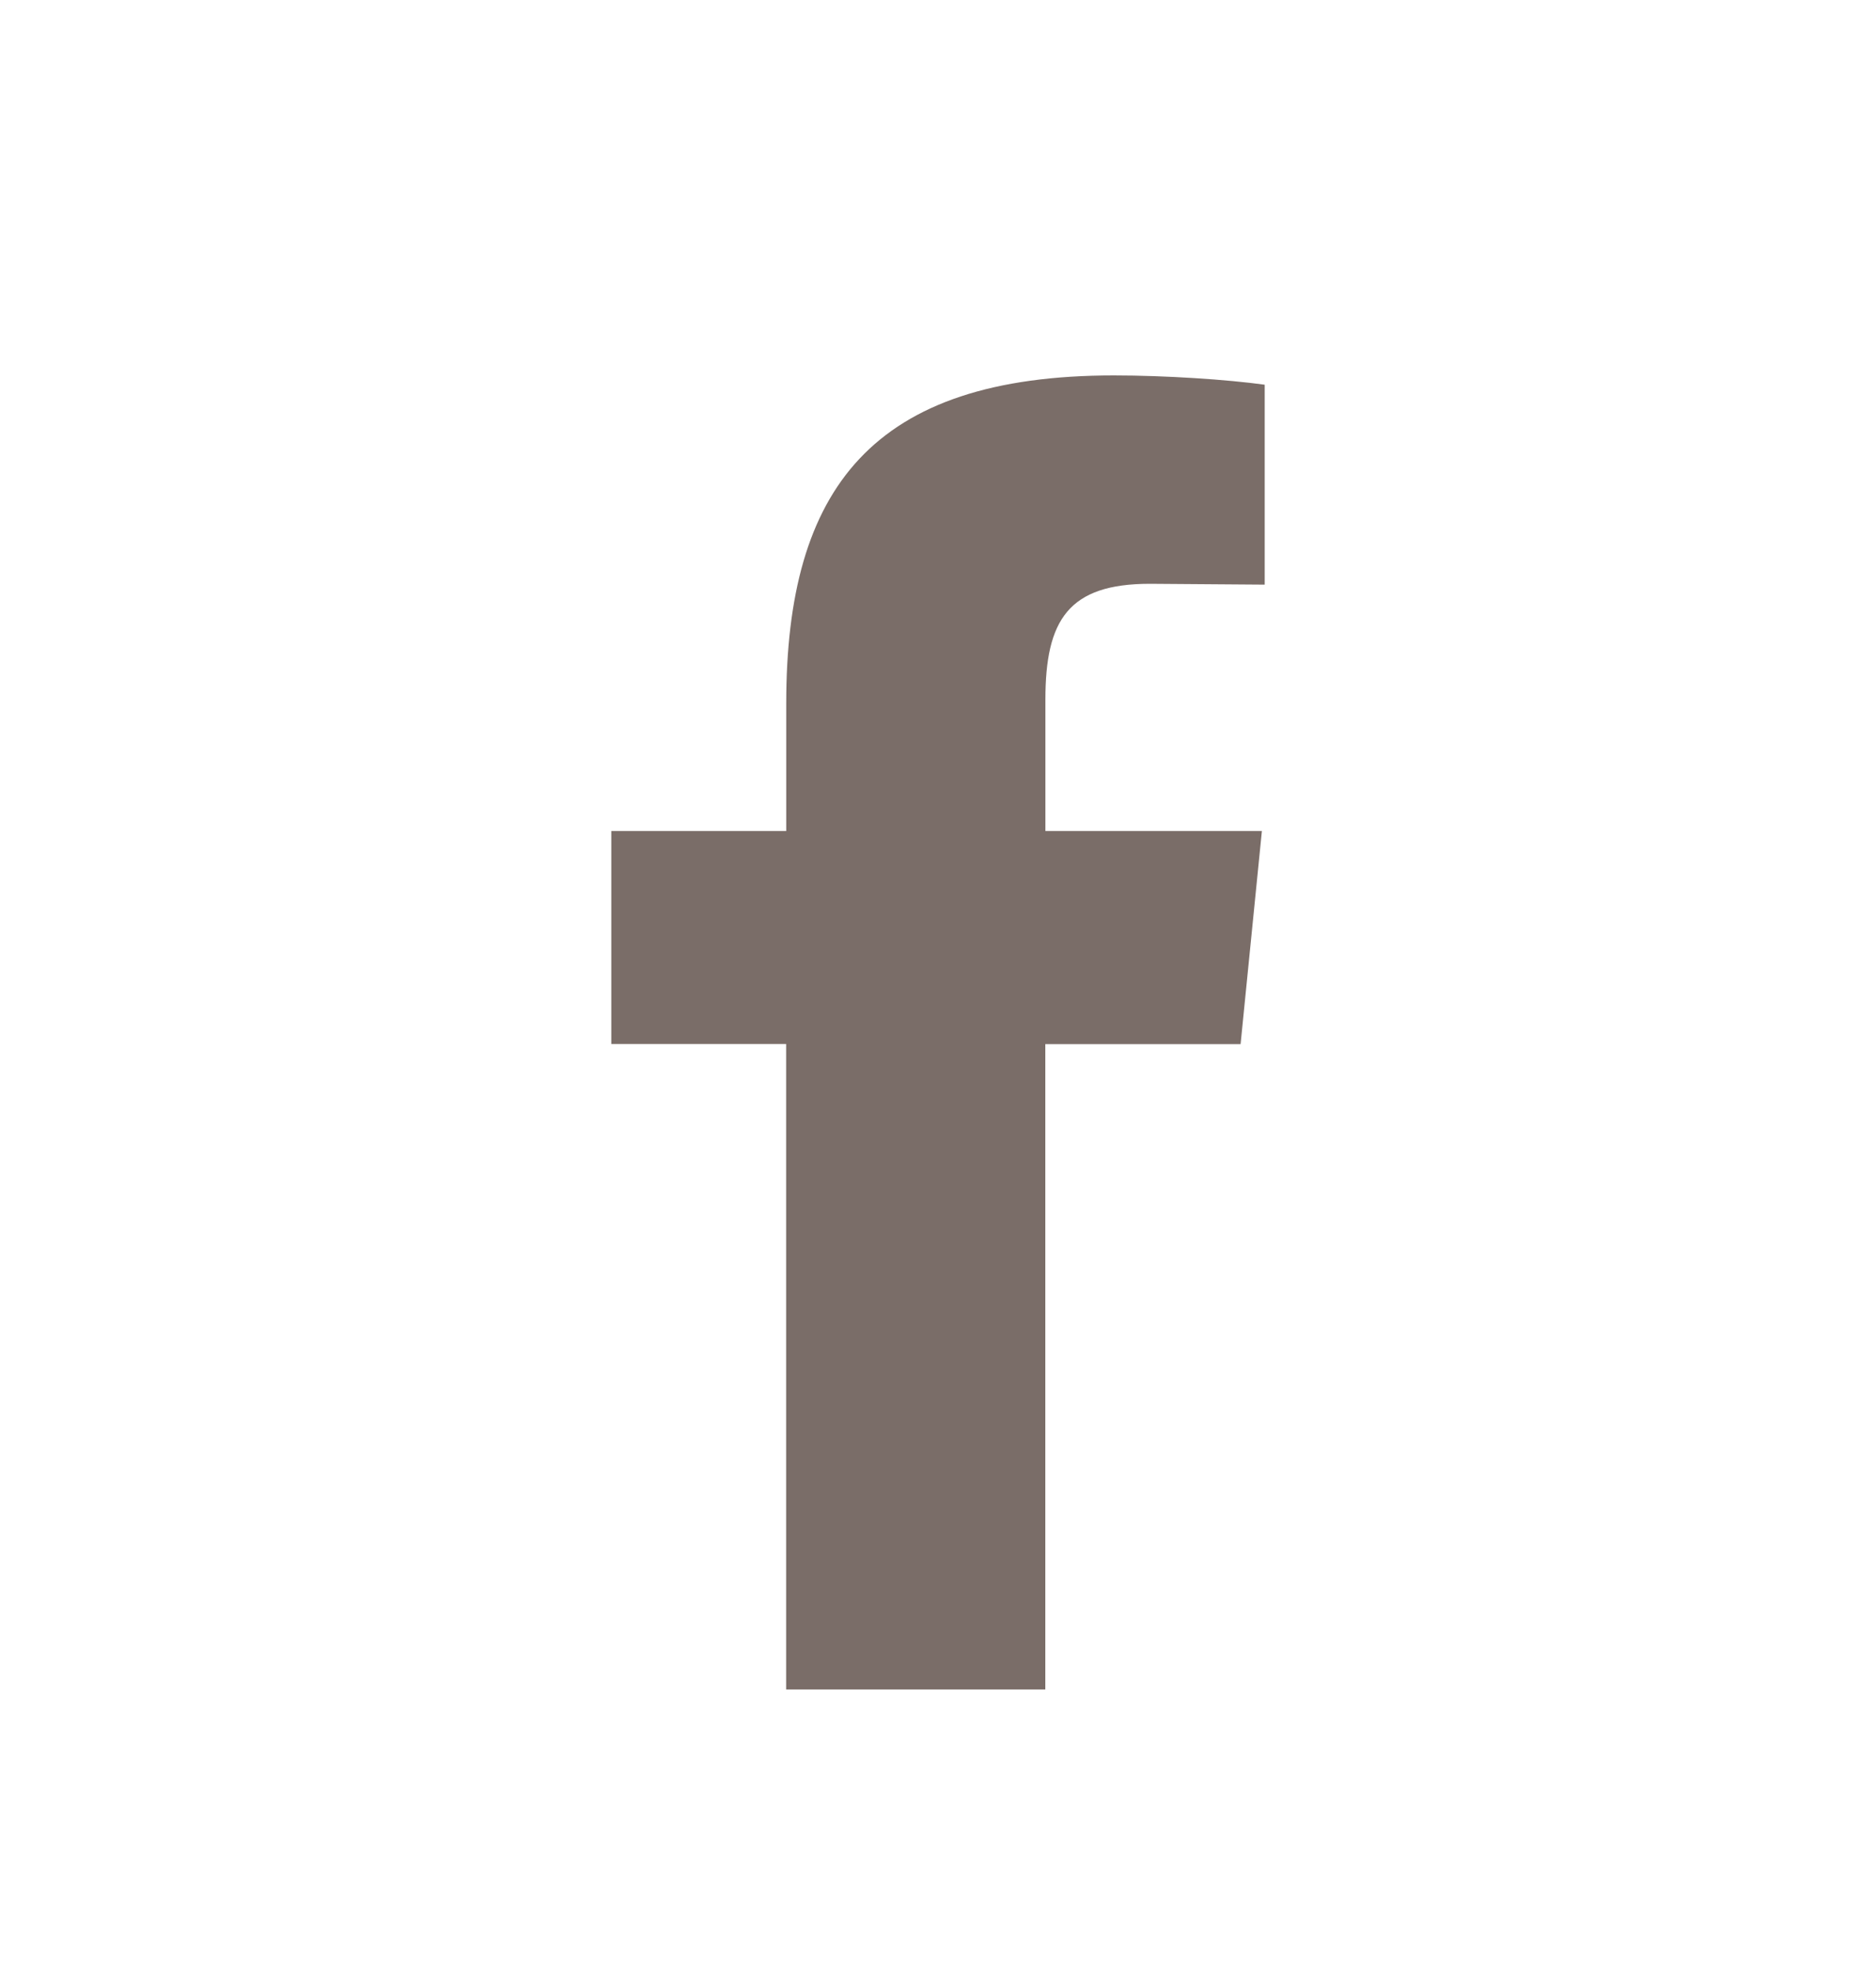 <svg width="20" height="21" viewBox="0 0 20 21" fill="none" xmlns="http://www.w3.org/2000/svg">
    <path d="M12.259 6.22C11.391 6.22 11.145 6.605 11.145 7.454V8.854H13.453L13.226 11.124H11.144V18H8.381V11.123H6.517V8.854H8.382V7.493C8.382 5.203 9.3 4 11.875 4C12.427 4 13.088 4.044 13.483 4.099V6.229" fill="#332018" fill-opacity="0.65"/>
</svg>